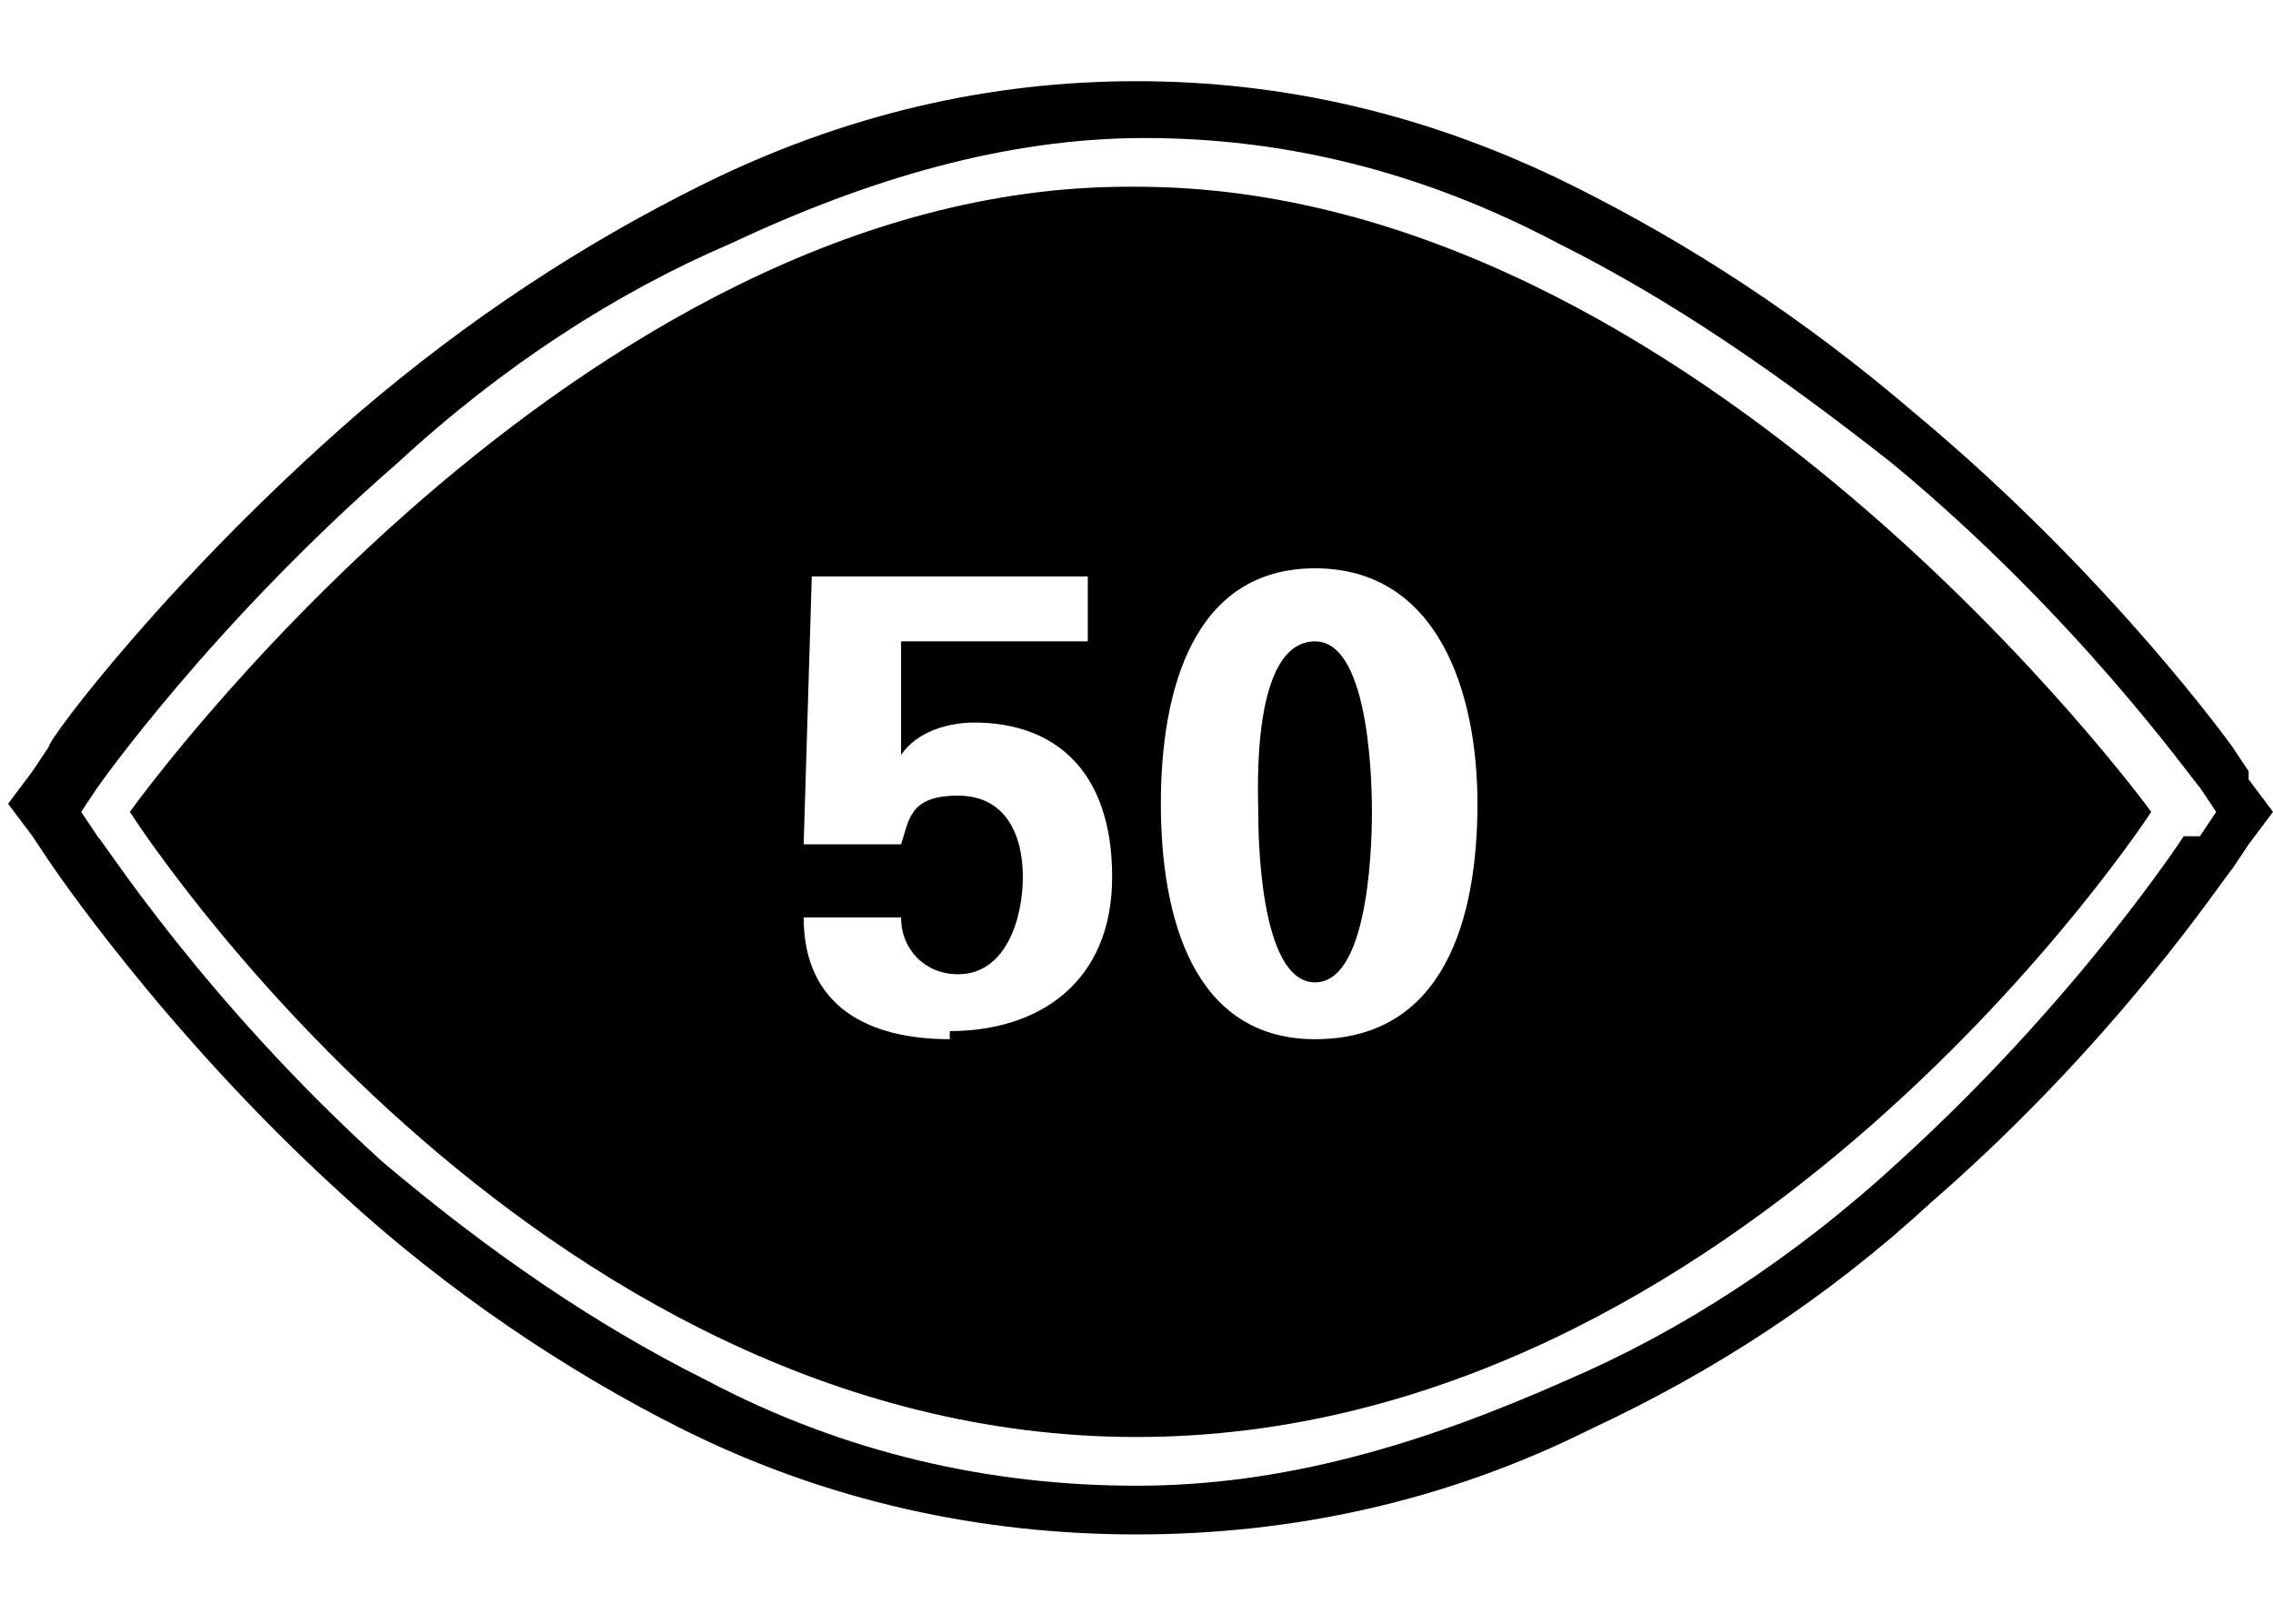 <svg xmlns="http://www.w3.org/2000/svg" id="Layer_1" viewBox="0 0 28 20"><path d="M27.7,9.5l-.2-.3c0,0-1.5-2.1-3.9-4.1-1.4-1.2-2.8-2.1-4.2-2.8-1.8-.9-3.6-1.3-5.4-1.3s-3.6.4-5.4,1.3c-1.4.7-2.8,1.6-4.2,2.8-2.3,2-3.8,4-3.8,4.1l-.2.3-.3.4.3.4.2.3c0,0,1.4,2.1,3.6,4.1,1.3,1.2,2.8,2.2,4.2,2.9,1.8.9,3.7,1.3,5.6,1.3s3.8-.4,5.6-1.3c1.5-.7,2.9-1.6,4.2-2.8,2.3-2,3.6-4,3.7-4.1l.2-.3.3-.4-.3-.4ZM26.9,10.3c0,0-1.3,2-3.5,4-1.3,1.2-2.7,2.1-4.1,2.7-1.8.8-3.5,1.3-5.3,1.3s-3.6-.4-5.3-1.3c-1.4-.7-2.7-1.6-4-2.7-2.2-2-3.4-3.9-3.5-4l-.2-.3.2-.3c0,0,1.4-2,3.7-4,1.3-1.2,2.7-2.1,4.1-2.7,1.7-.8,3.4-1.3,5.1-1.3s3.4.4,5.1,1.3c1.4.7,2.7,1.6,4.1,2.7,2.3,1.9,3.7,3.9,3.8,4l.2.3-.2.3Z"></path><path d="M13.9,2.3C7.1,2.3,1.6,10,1.6,10c0,0,4.9,7.7,12.4,7.7s12.5-7.7,12.5-7.7c0,0-5.6-7.7-12.5-7.7ZM11.7,12.8c-1,0-1.8-.4-1.8-1.5h1.2c0,.4.3.7.7.7.6,0,.8-.7.8-1.2s-.2-1-.8-1-.6.3-.7.6h-1.2s.1-3.3.1-3.3h3.4v.8h-2.3v1.4c.2-.3.6-.4.9-.4,1,0,1.7.6,1.7,1.9s-.9,1.9-2,1.9ZM16.2,12.8c-1.5,0-1.9-1.5-1.9-2.9s.4-2.9,1.9-2.9,2,1.5,2,2.9-.4,2.9-2,2.9Z"></path><path d="M16.2,7.9c-.8,0-.7,1.9-.7,2.1s0,2.1.7,2.1.7-1.9.7-2.1,0-2.1-.7-2.1Z"></path></svg>